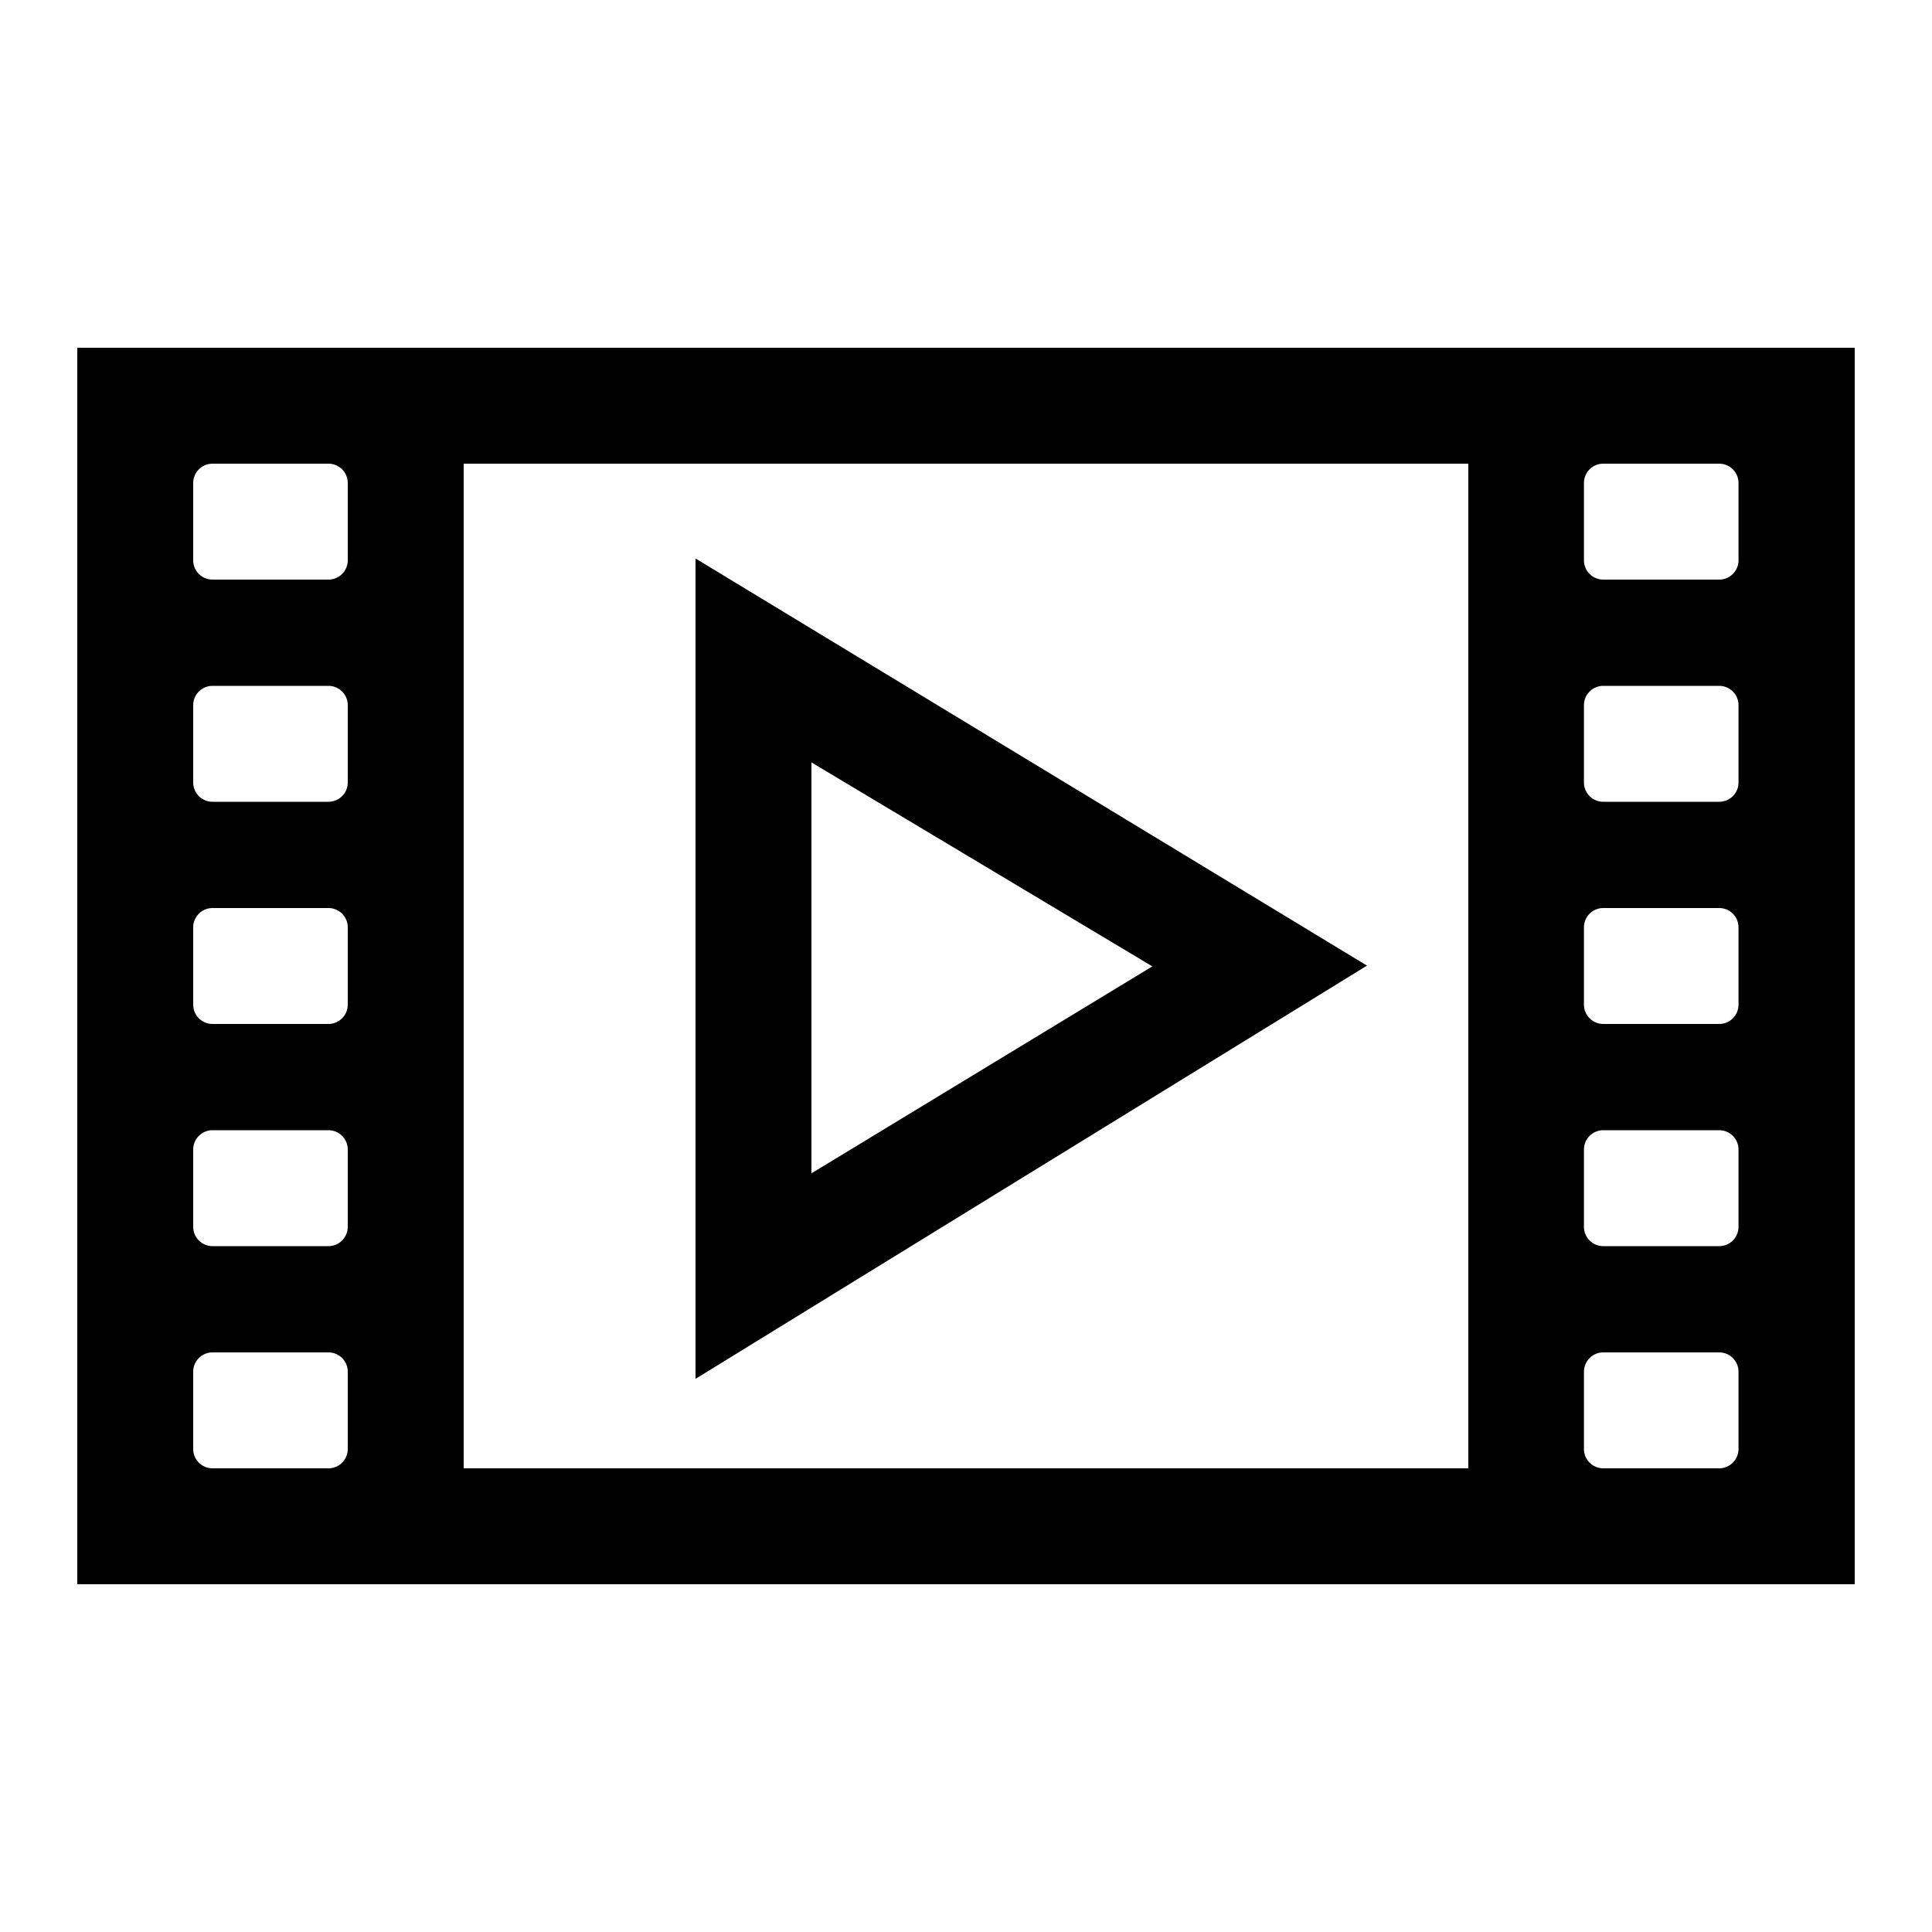 <?xml version="1.0" encoding="UTF-8"?> <svg xmlns="http://www.w3.org/2000/svg" id="icon" viewBox="0 0 1000 1000"><path d="M40,180V820H960V180ZM180,750a10,10,0,0,1-10,10H110a10,10,0,0,1-10-10V710a10,10,0,0,1,10-10h60a10,10,0,0,1,10,10Zm0-115a10,10,0,0,1-10,10H110a10,10,0,0,1-10-10V595a10,10,0,0,1,10-10h60a10,10,0,0,1,10,10Zm0-115a10,10,0,0,1-10,10H110a10,10,0,0,1-10-10V480a10,10,0,0,1,10-10h60a10,10,0,0,1,10,10Zm0-115a10,10,0,0,1-10,10H110a10,10,0,0,1-10-10V365a10,10,0,0,1,10-10h60a10,10,0,0,1,10,10Zm0-115a10,10,0,0,1-10,10H110a10,10,0,0,1-10-10V250a10,10,0,0,1,10-10h60a10,10,0,0,1,10,10ZM760,760H240V240H760Zm139.85-10a10,10,0,0,1-10,10h-60a10,10,0,0,1-10-10V710a10,10,0,0,1,10-10h60a10,10,0,0,1,10,10Zm0-115a10,10,0,0,1-10,10h-60a10,10,0,0,1-10-10V595a10,10,0,0,1,10-10h60a10,10,0,0,1,10,10Zm0-115a10,10,0,0,1-10,10h-60a10,10,0,0,1-10-10V480a10,10,0,0,1,10-10h60a10,10,0,0,1,10,10Zm0-115a10,10,0,0,1-10,10h-60a10,10,0,0,1-10-10V365a10,10,0,0,1,10-10h60a10,10,0,0,1,10,10Zm0-115a10,10,0,0,1-10,10h-60a10,10,0,0,1-10-10V250a10,10,0,0,1,10-10h60a10,10,0,0,1,10,10Z"></path><path d="M360,289.07V713.69L707.55,499.81Zm60,105.55L596.45,500.19,420,607.31Z"></path></svg> 